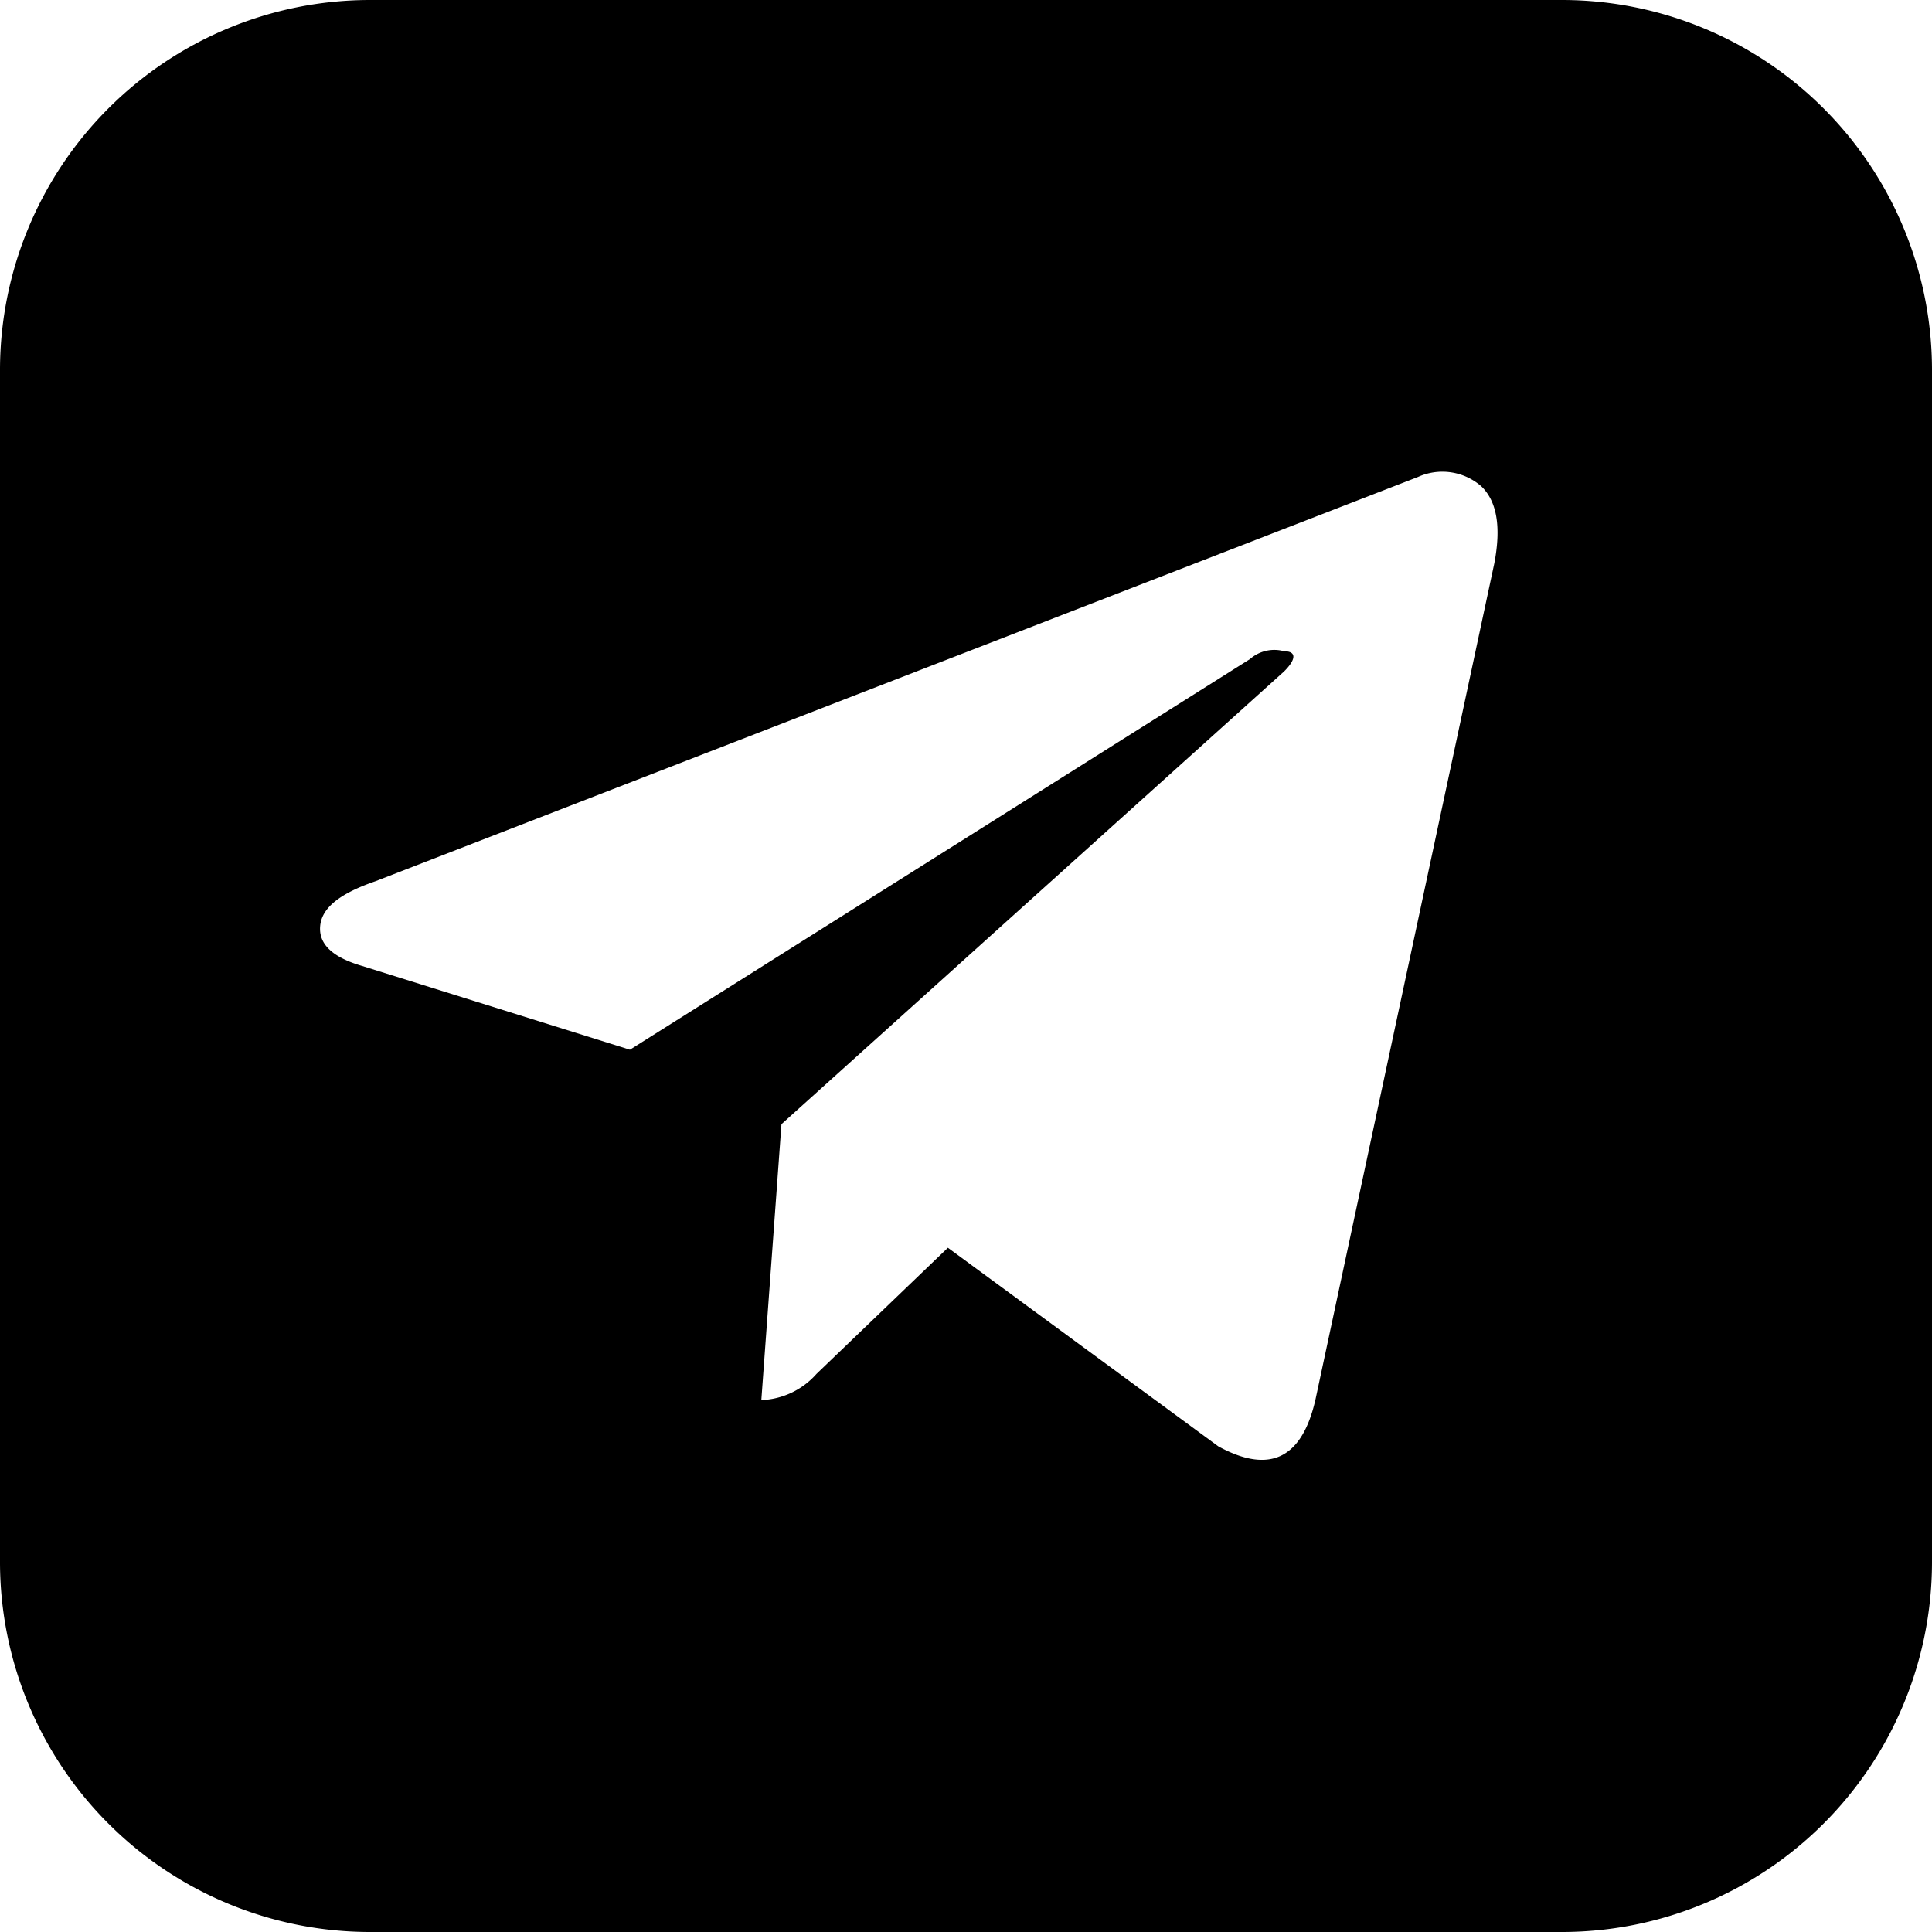 <svg id="Layer_1" data-name="Layer 1" xmlns="http://www.w3.org/2000/svg" viewBox="0 0 96 96"><title>telegram</title><path d="M77.67,0H18.33A18.39,18.39,0,0,0,0,18.33V77.67A18.39,18.39,0,0,0,18.33,96H77.67A18.39,18.39,0,0,0,96,77.67V18.33A18.39,18.39,0,0,0,77.67,0ZM74.25,28,65.37,69.52q-1,4.44-4.83,2.35L47.1,62l-6.53,6.27a3.85,3.85,0,0,1-2.74,1.3l1-13.71L63.81,33.36c.61-.61.61-1,0-1a1.83,1.83,0,0,0-1.7.39L31.3,52.16,18,48c-1.48-.43-2.18-1.09-2.09-2s1-1.61,2.74-2.21L70.46,23.7a2.94,2.94,0,0,1,3.14.46C74.38,24.9,74.6,26.18,74.25,28Z"/></svg>